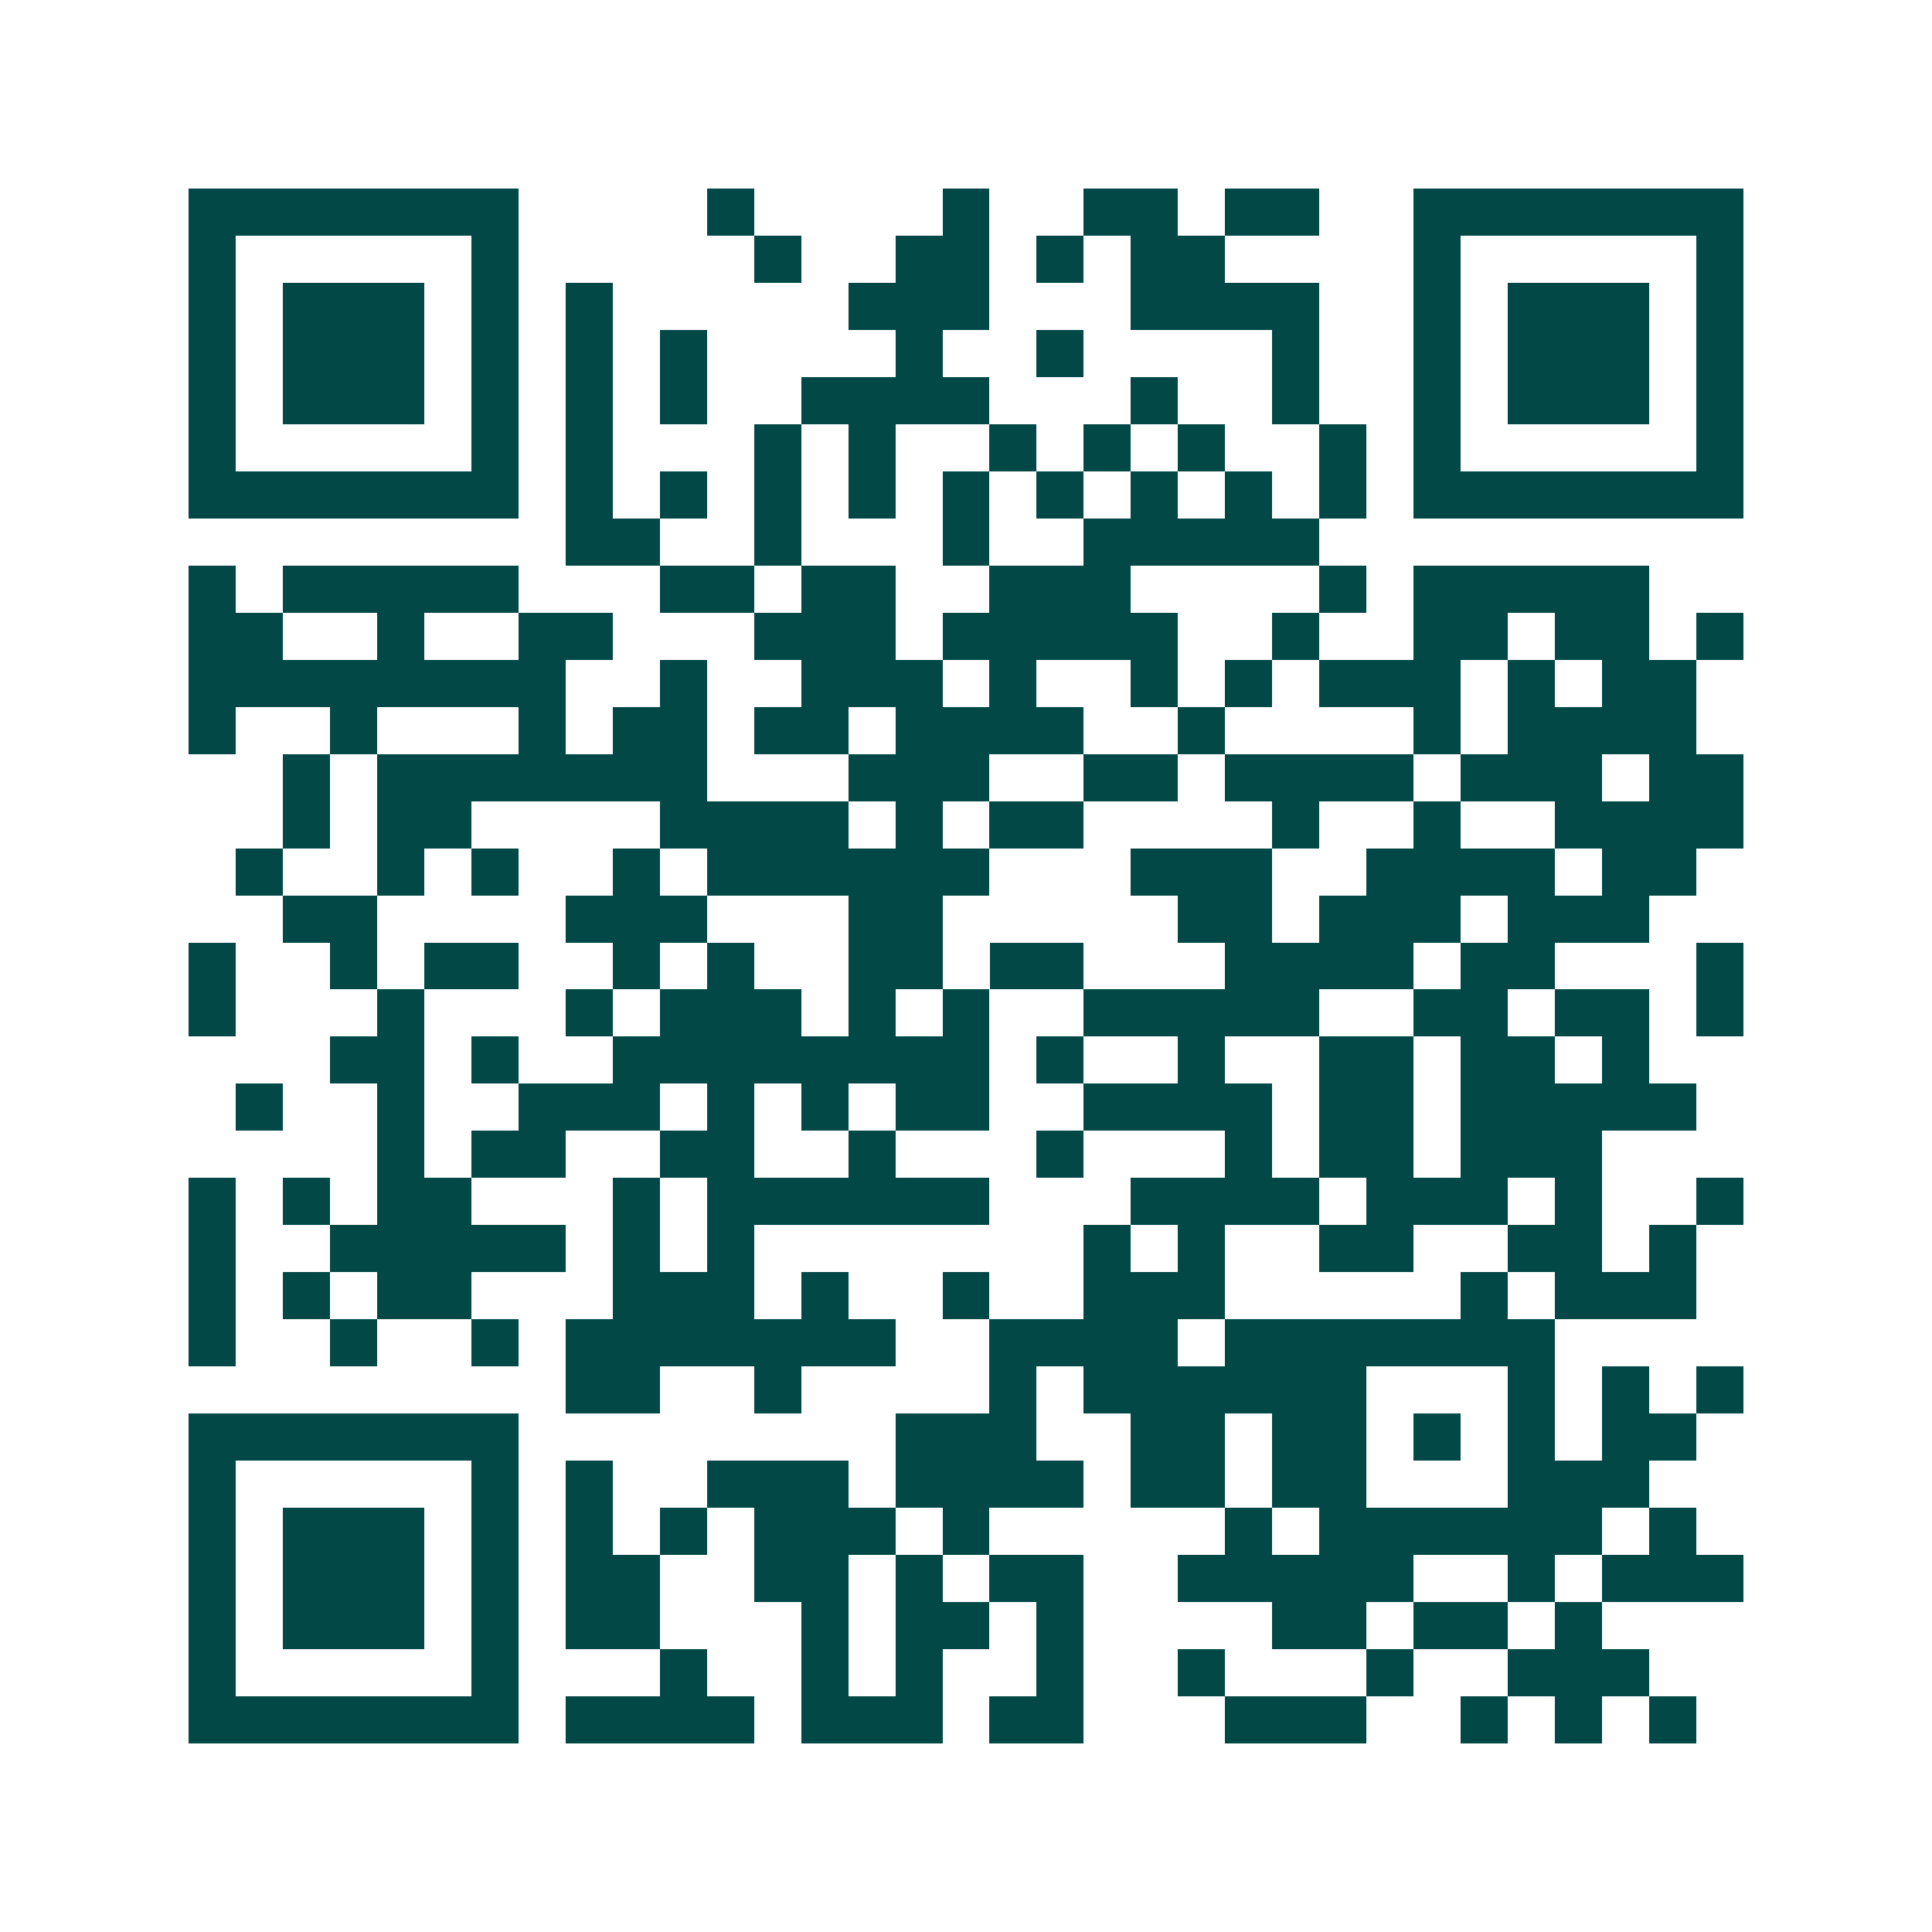 <svg xmlns="http://www.w3.org/2000/svg" width="200" height="200" viewBox="0 0 41 41" shape-rendering="crispEdges"><path fill="#ffffff" d="M0 0h41v41H0z"/><path stroke="#014847" d="M4 4.5h7m4 0h1m4 0h1m2 0h2m1 0h2m2 0h7M4 5.5h1m5 0h1m5 0h1m2 0h2m1 0h1m1 0h2m4 0h1m5 0h1M4 6.5h1m1 0h3m1 0h1m1 0h1m5 0h3m3 0h4m2 0h1m1 0h3m1 0h1M4 7.5h1m1 0h3m1 0h1m1 0h1m1 0h1m4 0h1m2 0h1m4 0h1m2 0h1m1 0h3m1 0h1M4 8.5h1m1 0h3m1 0h1m1 0h1m1 0h1m2 0h4m3 0h1m2 0h1m2 0h1m1 0h3m1 0h1M4 9.5h1m5 0h1m1 0h1m3 0h1m1 0h1m2 0h1m1 0h1m1 0h1m2 0h1m1 0h1m5 0h1M4 10.5h7m1 0h1m1 0h1m1 0h1m1 0h1m1 0h1m1 0h1m1 0h1m1 0h1m1 0h1m1 0h7M12 11.5h2m2 0h1m3 0h1m2 0h5M4 12.5h1m1 0h5m3 0h2m1 0h2m2 0h3m4 0h1m1 0h5M4 13.5h2m2 0h1m2 0h2m3 0h3m1 0h5m2 0h1m2 0h2m1 0h2m1 0h1M4 14.5h8m2 0h1m2 0h3m1 0h1m2 0h1m1 0h1m1 0h3m1 0h1m1 0h2M4 15.5h1m2 0h1m3 0h1m1 0h2m1 0h2m1 0h4m2 0h1m4 0h1m1 0h4M6 16.5h1m1 0h7m3 0h3m2 0h2m1 0h4m1 0h3m1 0h2M6 17.5h1m1 0h2m4 0h4m1 0h1m1 0h2m4 0h1m2 0h1m2 0h4M5 18.5h1m2 0h1m1 0h1m2 0h1m1 0h6m3 0h3m2 0h4m1 0h2M6 19.5h2m4 0h3m3 0h2m5 0h2m1 0h3m1 0h3M4 20.5h1m2 0h1m1 0h2m2 0h1m1 0h1m2 0h2m1 0h2m3 0h4m1 0h2m3 0h1M4 21.5h1m3 0h1m3 0h1m1 0h3m1 0h1m1 0h1m2 0h5m2 0h2m1 0h2m1 0h1M7 22.5h2m1 0h1m2 0h8m1 0h1m2 0h1m2 0h2m1 0h2m1 0h1M5 23.5h1m2 0h1m2 0h3m1 0h1m1 0h1m1 0h2m2 0h4m1 0h2m1 0h5M8 24.5h1m1 0h2m2 0h2m2 0h1m3 0h1m3 0h1m1 0h2m1 0h3M4 25.5h1m1 0h1m1 0h2m3 0h1m1 0h6m3 0h4m1 0h3m1 0h1m2 0h1M4 26.5h1m2 0h5m1 0h1m1 0h1m7 0h1m1 0h1m2 0h2m2 0h2m1 0h1M4 27.5h1m1 0h1m1 0h2m3 0h3m1 0h1m2 0h1m2 0h3m5 0h1m1 0h3M4 28.5h1m2 0h1m2 0h1m1 0h7m2 0h4m1 0h7M12 29.5h2m2 0h1m4 0h1m1 0h6m3 0h1m1 0h1m1 0h1M4 30.5h7m8 0h3m2 0h2m1 0h2m1 0h1m1 0h1m1 0h2M4 31.5h1m5 0h1m1 0h1m2 0h3m1 0h4m1 0h2m1 0h2m3 0h3M4 32.5h1m1 0h3m1 0h1m1 0h1m1 0h1m1 0h3m1 0h1m5 0h1m1 0h6m1 0h1M4 33.5h1m1 0h3m1 0h1m1 0h2m2 0h2m1 0h1m1 0h2m2 0h5m2 0h1m1 0h3M4 34.5h1m1 0h3m1 0h1m1 0h2m3 0h1m1 0h2m1 0h1m4 0h2m1 0h2m1 0h1M4 35.5h1m5 0h1m3 0h1m2 0h1m1 0h1m2 0h1m2 0h1m3 0h1m2 0h3M4 36.5h7m1 0h4m1 0h3m1 0h2m3 0h3m2 0h1m1 0h1m1 0h1"/></svg>
